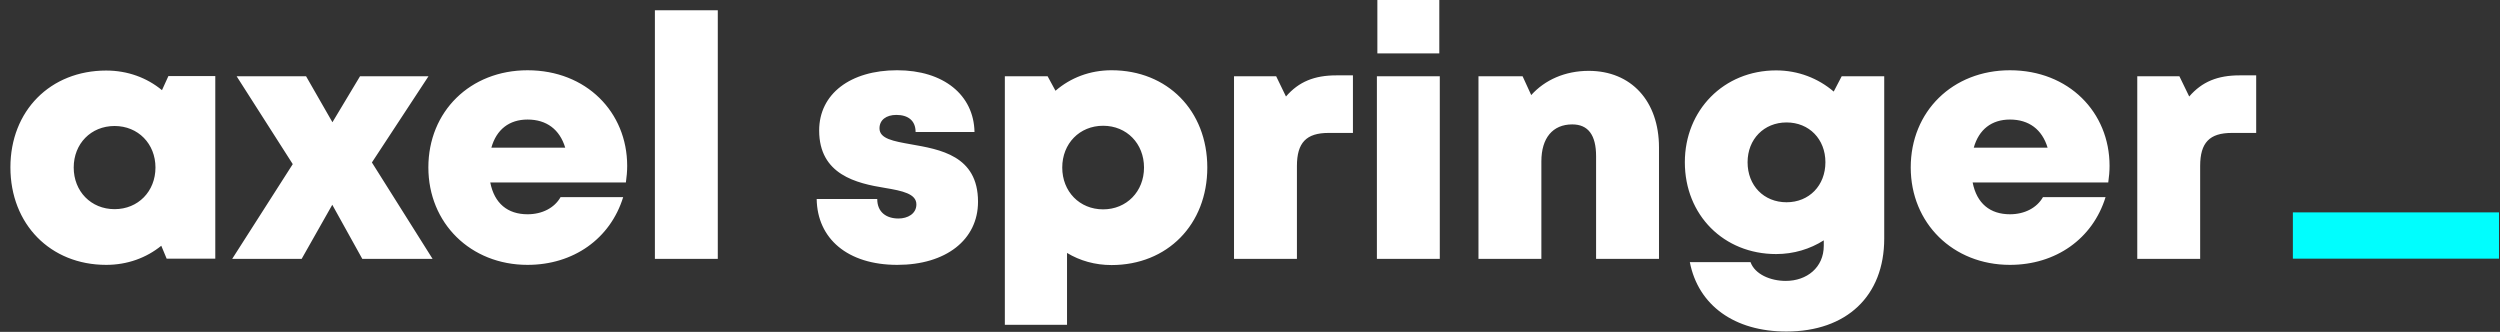 <svg width="226" height="30" viewBox="0 0 226 30" fill="none" xmlns="http://www.w3.org/2000/svg">
<rect x="0" y="0" width="226" height="30" fill="#333333" stroke="none"/>
<g clip-path="url(#clip0_464_1460)">
<path d="M203.959 6.813V12.017H201.751C199.738 12.017 198.894 12.901 198.894 15.006V23.403H193.209V6.893H197.017L197.905 8.724C199.069 7.378 200.488 6.813 202.453 6.813H203.959ZM178.429 13.347H185.102C184.603 11.697 183.413 10.807 181.699 10.807C180.04 10.807 178.889 11.708 178.429 13.347ZM190.586 16.497H178.327C178.7 18.392 179.902 19.37 181.699 19.37C183.027 19.37 184.136 18.788 184.683 17.821H190.342C189.181 21.589 185.84 23.944 181.699 23.944C176.548 23.944 172.73 20.178 172.73 15.134C172.73 10.073 176.517 6.352 181.699 6.352C187.019 6.352 190.704 10.148 190.704 14.991C190.704 15.488 190.66 15.986 190.586 16.497ZM165.017 14.667C165.017 12.582 163.551 11.069 161.505 11.069C159.463 11.069 157.981 12.582 157.981 14.667C157.981 16.771 159.445 18.284 161.504 18.284C163.546 18.284 165.017 16.771 165.017 14.667ZM170.334 6.893V21.569C170.334 26.756 166.937 29.97 161.484 29.97C156.8 29.97 153.521 27.608 152.76 23.695H158.247C158.642 24.799 160.051 25.394 161.431 25.394C163.337 25.394 164.869 24.182 164.869 22.219V21.727C163.628 22.514 162.155 22.967 160.56 22.967C155.828 22.967 152.31 19.445 152.31 14.667C152.31 9.959 155.828 6.364 160.56 6.364C162.559 6.364 164.369 7.081 165.768 8.278L166.49 6.893H170.334ZM143.62 6.405C141.486 6.405 139.652 7.225 138.423 8.595L137.642 6.893H133.654V23.403H139.34V14.586C139.34 12.484 140.359 11.246 142.132 11.246C143.564 11.246 144.286 12.2 144.286 14.121V23.403H149.973V13.335C149.973 9.129 147.454 6.405 143.62 6.405ZM124.471 6.892H130.157V23.402H124.471V6.892ZM124.514 0H130.113V4.827H124.514V0ZM120.8 6.813C118.834 6.813 117.416 7.378 116.252 8.724L115.365 6.893H111.555V23.403H117.242V15.006C117.242 12.901 118.086 12.017 120.099 12.017H122.305V6.813H120.8ZM103.419 15.146C103.419 12.978 101.853 11.369 99.723 11.369C97.593 11.369 96.027 12.978 96.027 15.146C96.027 17.316 97.593 18.926 99.723 18.926C101.84 18.926 103.419 17.316 103.419 15.146ZM109.14 15.147C109.14 20.291 105.532 23.961 100.484 23.961C98.991 23.961 97.624 23.569 96.459 22.865V29.364H90.838V6.893H94.704L95.416 8.204C96.775 7.03 98.522 6.351 100.484 6.351C105.532 6.351 109.14 10.003 109.14 15.147ZM81.114 23.944C85.502 23.944 88.413 21.685 88.413 18.235C88.413 14.048 84.946 13.506 82.338 13.043C80.769 12.764 79.506 12.544 79.506 11.605C79.506 10.84 80.119 10.388 81.031 10.388C82.061 10.388 82.77 10.879 82.77 11.933H88.095C88.031 8.587 85.305 6.351 81.101 6.351C76.871 6.351 74.052 8.488 74.052 11.796C74.052 15.801 77.444 16.573 80.005 16.989C81.591 17.252 82.841 17.523 82.841 18.475C82.841 19.329 82.052 19.753 81.221 19.753C80.142 19.753 79.302 19.197 79.302 17.989H73.828C73.88 21.567 76.615 23.944 81.114 23.944ZM59.202 23.403H64.888V0.931H59.202V23.403ZM44.42 13.347H51.095C50.596 11.697 49.406 10.807 47.691 10.807C46.033 10.807 44.88 11.708 44.42 13.347ZM56.58 16.497H44.32C44.692 18.392 45.895 19.37 47.691 19.37C49.02 19.37 50.129 18.788 50.675 17.821H56.335C55.172 21.589 51.833 23.944 47.691 23.944C42.54 23.944 38.724 20.178 38.724 15.134C38.724 10.073 42.509 6.352 47.691 6.352C53.012 6.352 56.697 10.148 56.697 14.991C56.697 15.488 56.653 15.986 56.58 16.497ZM39.106 23.403L33.62 14.687L38.736 6.893H32.547L30.052 11.05L27.668 6.893H21.391L26.465 14.837L20.989 23.403H27.269L30.038 18.512L32.752 23.403H39.106ZM14.054 15.143C14.054 13 12.488 11.39 10.358 11.39C8.215 11.39 6.663 13 6.663 15.143C6.663 17.299 8.229 18.908 10.358 18.908C12.488 18.908 14.054 17.299 14.054 15.143ZM19.462 6.875V23.384H15.066L14.58 22.216C13.227 23.312 11.515 23.944 9.598 23.944C4.549 23.944 0.941 20.26 0.941 15.129C0.941 10.016 4.549 6.377 9.598 6.377C11.542 6.377 13.28 7.027 14.643 8.151L15.224 6.875H19.462Z" fill="white"/>
<path d="M207.276 23.383H225.909V19.199H207.276V21.291V23.383Z" fill="#00FEFE"/>
</g>
<defs>
<clipPath id="clip0_464_1460">
<rect width="225" height="30" fill="white" transform="translate(0.91)"/>
</clipPath>
</defs>
</svg>
